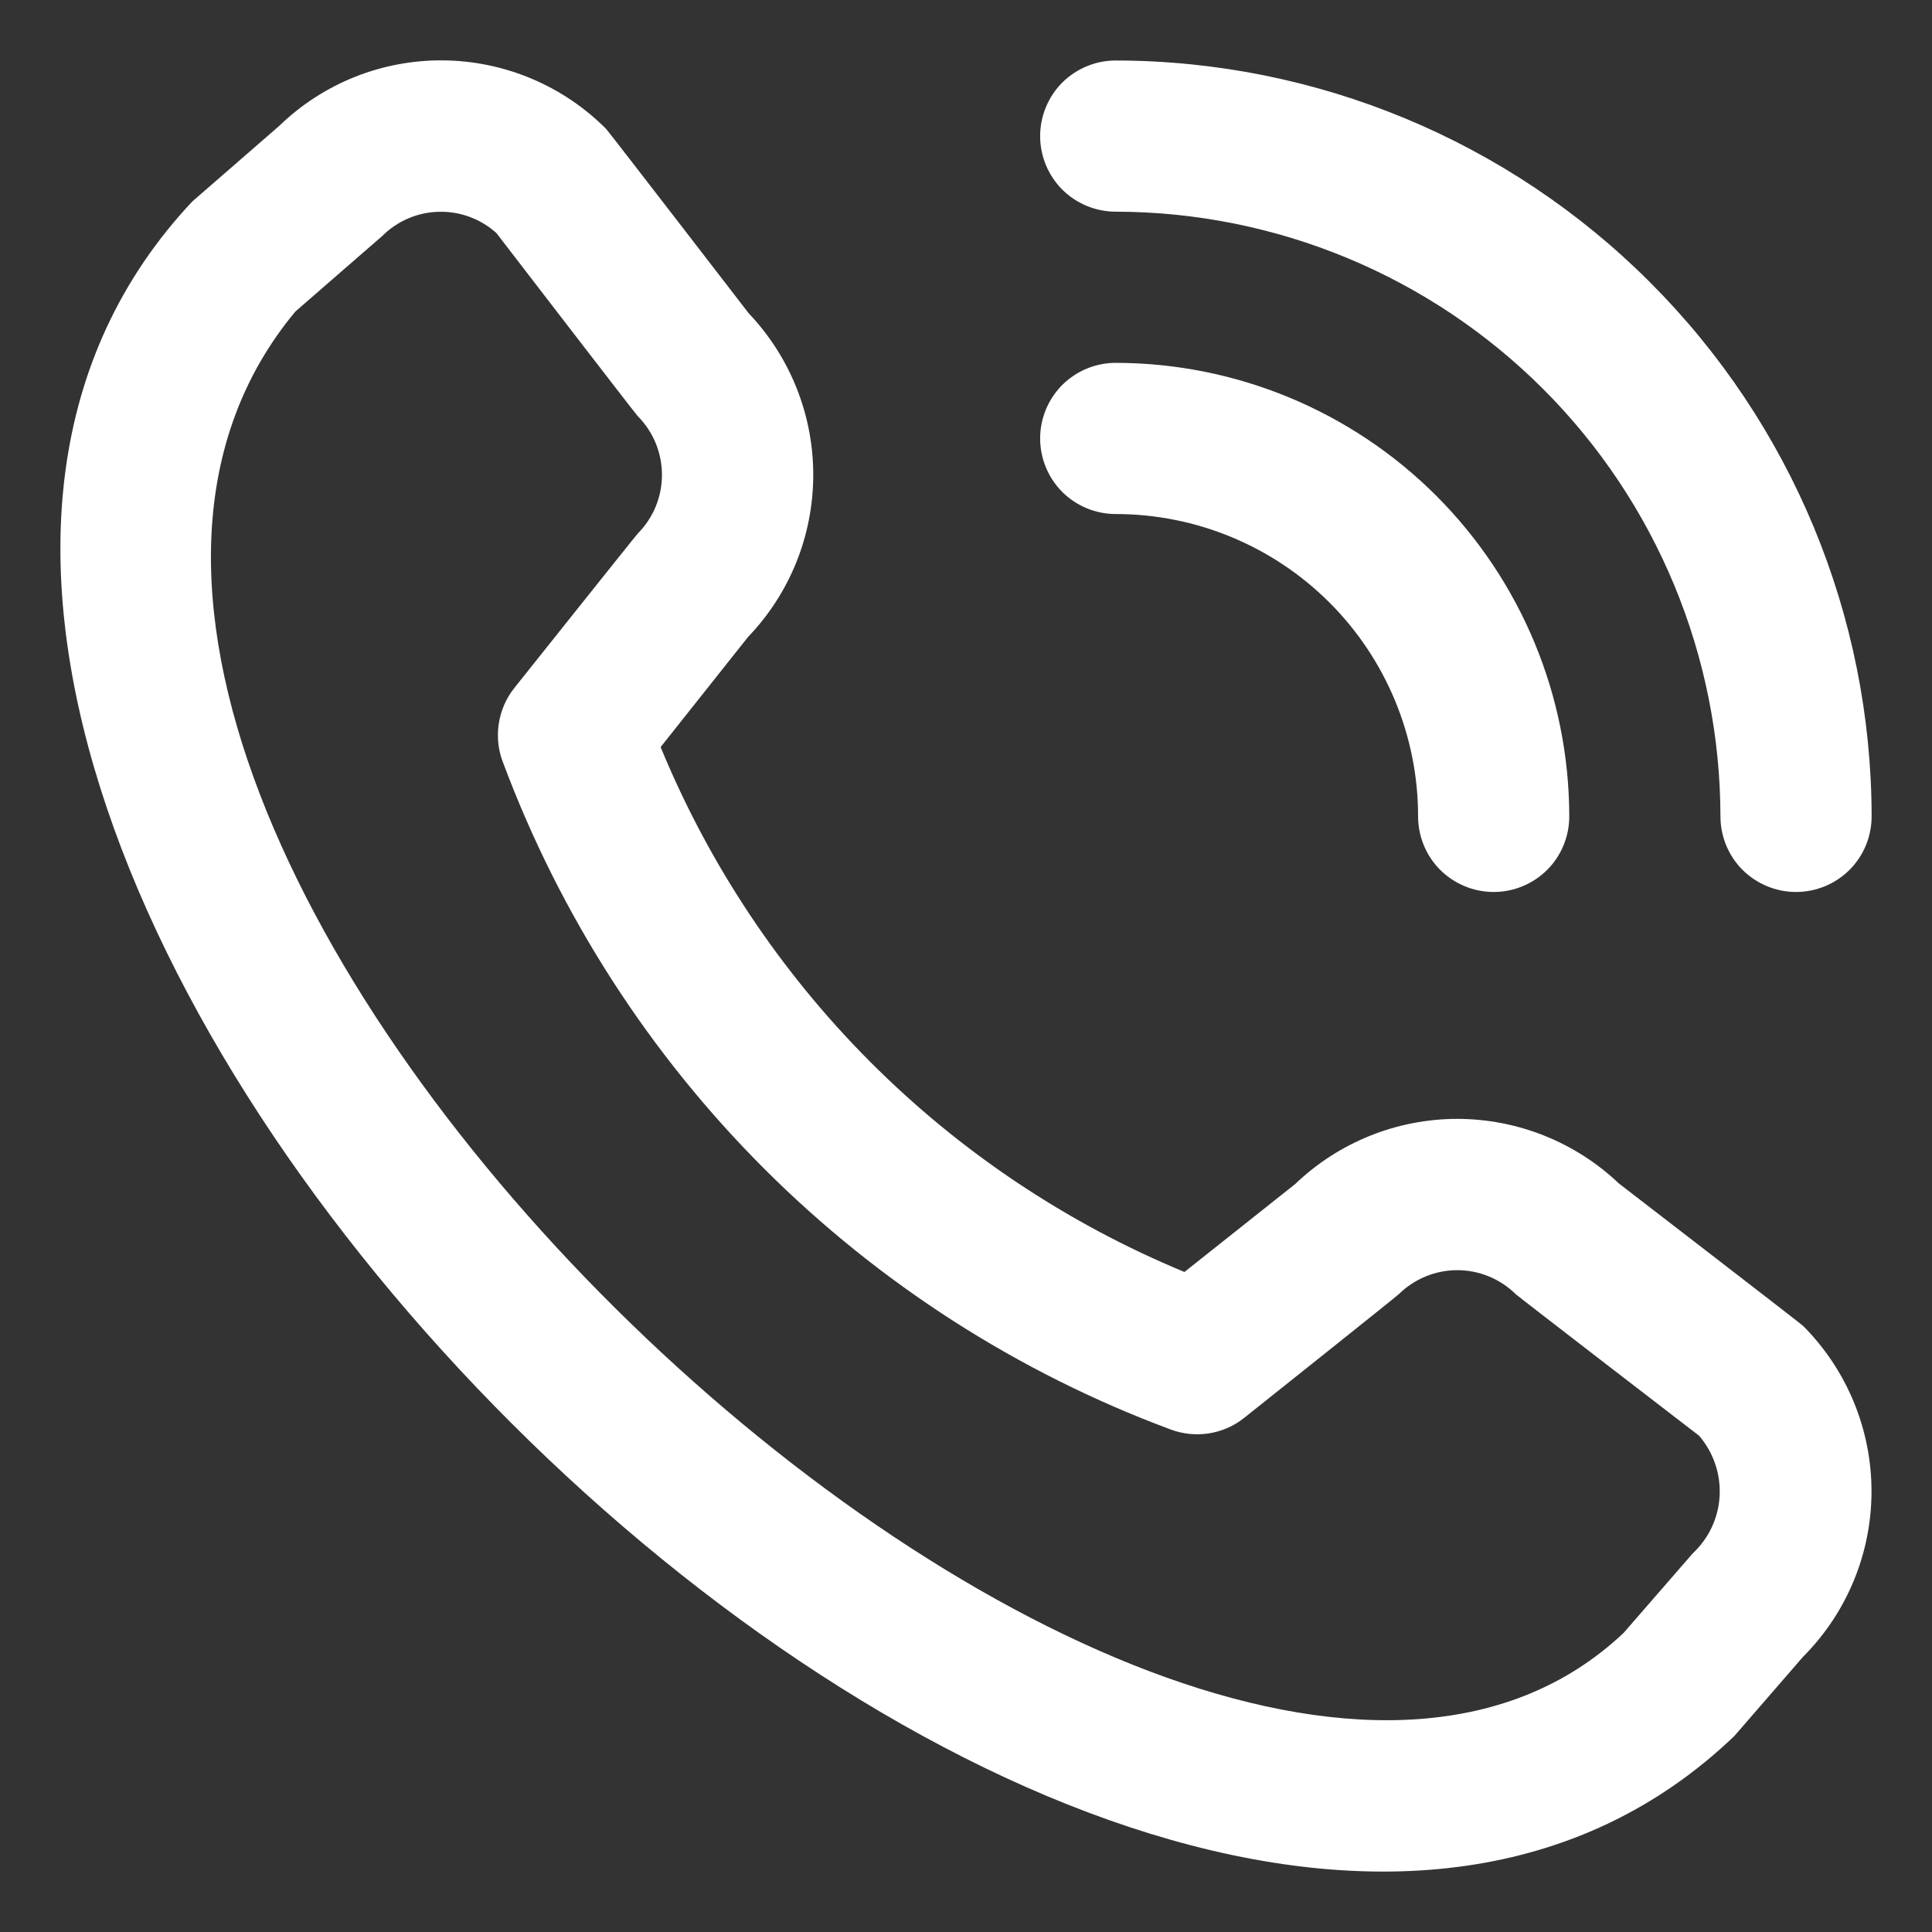 <svg width="16" height="16" viewBox="0 0 16 16" fill="none" xmlns="http://www.w3.org/2000/svg">
<rect x="0" y="0" width="16" height="16" fill="#333333" stroke="none"/>
<path d="M8.614 1.127C8.614 0.961 8.68 0.802 8.797 0.684C8.915 0.567 9.074 0.501 9.24 0.501C10.9 0.503 12.491 1.163 13.664 2.337C14.838 3.51 15.498 5.102 15.5 6.761C15.5 6.927 15.434 7.087 15.317 7.204C15.199 7.321 15.04 7.387 14.874 7.387C14.708 7.387 14.549 7.321 14.431 7.204C14.314 7.087 14.248 6.927 14.248 6.761C14.246 5.433 13.718 4.16 12.78 3.222C11.841 2.283 10.568 1.755 9.24 1.753C9.074 1.753 8.915 1.687 8.797 1.57C8.68 1.452 8.614 1.293 8.614 1.127ZM9.24 4.257C9.904 4.257 10.541 4.521 11.011 4.991C11.48 5.46 11.744 6.097 11.744 6.761C11.744 6.927 11.81 7.087 11.927 7.204C12.045 7.321 12.204 7.387 12.37 7.387C12.536 7.387 12.695 7.321 12.813 7.204C12.93 7.087 12.996 6.927 12.996 6.761C12.995 5.765 12.599 4.811 11.895 4.106C11.191 3.402 10.236 3.006 9.24 3.005C9.074 3.005 8.915 3.071 8.797 3.188C8.68 3.306 8.614 3.465 8.614 3.631C8.614 3.797 8.68 3.956 8.797 4.074C8.915 4.191 9.074 4.257 9.24 4.257ZM14.932 10.98C15.295 11.344 15.499 11.837 15.499 12.351C15.499 12.864 15.295 13.357 14.932 13.721L14.363 14.377C9.235 19.286 -3.241 6.813 1.592 1.669L2.312 1.043C2.676 0.69 3.164 0.495 3.671 0.5C4.178 0.505 4.663 0.709 5.02 1.068C5.04 1.088 6.2 2.594 6.2 2.594C6.544 2.956 6.736 3.436 6.735 3.936C6.734 4.435 6.541 4.915 6.195 5.275L5.471 6.187C5.872 7.161 6.462 8.047 7.206 8.793C7.951 9.54 8.836 10.131 9.809 10.534L10.727 9.805C11.087 9.46 11.567 9.267 12.066 9.266C12.565 9.266 13.045 9.457 13.407 9.801C13.407 9.801 14.913 10.961 14.932 10.98ZM14.071 11.89C14.071 11.89 12.573 10.738 12.553 10.718C12.424 10.591 12.25 10.519 12.069 10.519C11.887 10.519 11.713 10.591 11.584 10.718C11.567 10.736 10.304 11.742 10.304 11.742C10.219 11.81 10.118 11.854 10.01 11.871C9.903 11.887 9.793 11.876 9.691 11.837C8.429 11.367 7.283 10.632 6.331 9.681C5.378 8.729 4.641 7.584 4.169 6.323C4.127 6.22 4.114 6.108 4.13 5.998C4.146 5.888 4.19 5.784 4.26 5.697C4.26 5.697 5.266 4.434 5.283 4.417C5.411 4.288 5.482 4.114 5.482 3.933C5.482 3.751 5.411 3.577 5.283 3.448C5.263 3.429 4.111 1.93 4.111 1.93C3.98 1.812 3.809 1.749 3.633 1.754C3.458 1.758 3.29 1.83 3.166 1.954L2.446 2.58C-1.086 6.827 9.726 17.039 13.447 13.522L14.018 12.865C14.151 12.741 14.232 12.57 14.241 12.389C14.251 12.207 14.19 12.028 14.071 11.89Z" fill="white"/>
</svg>
